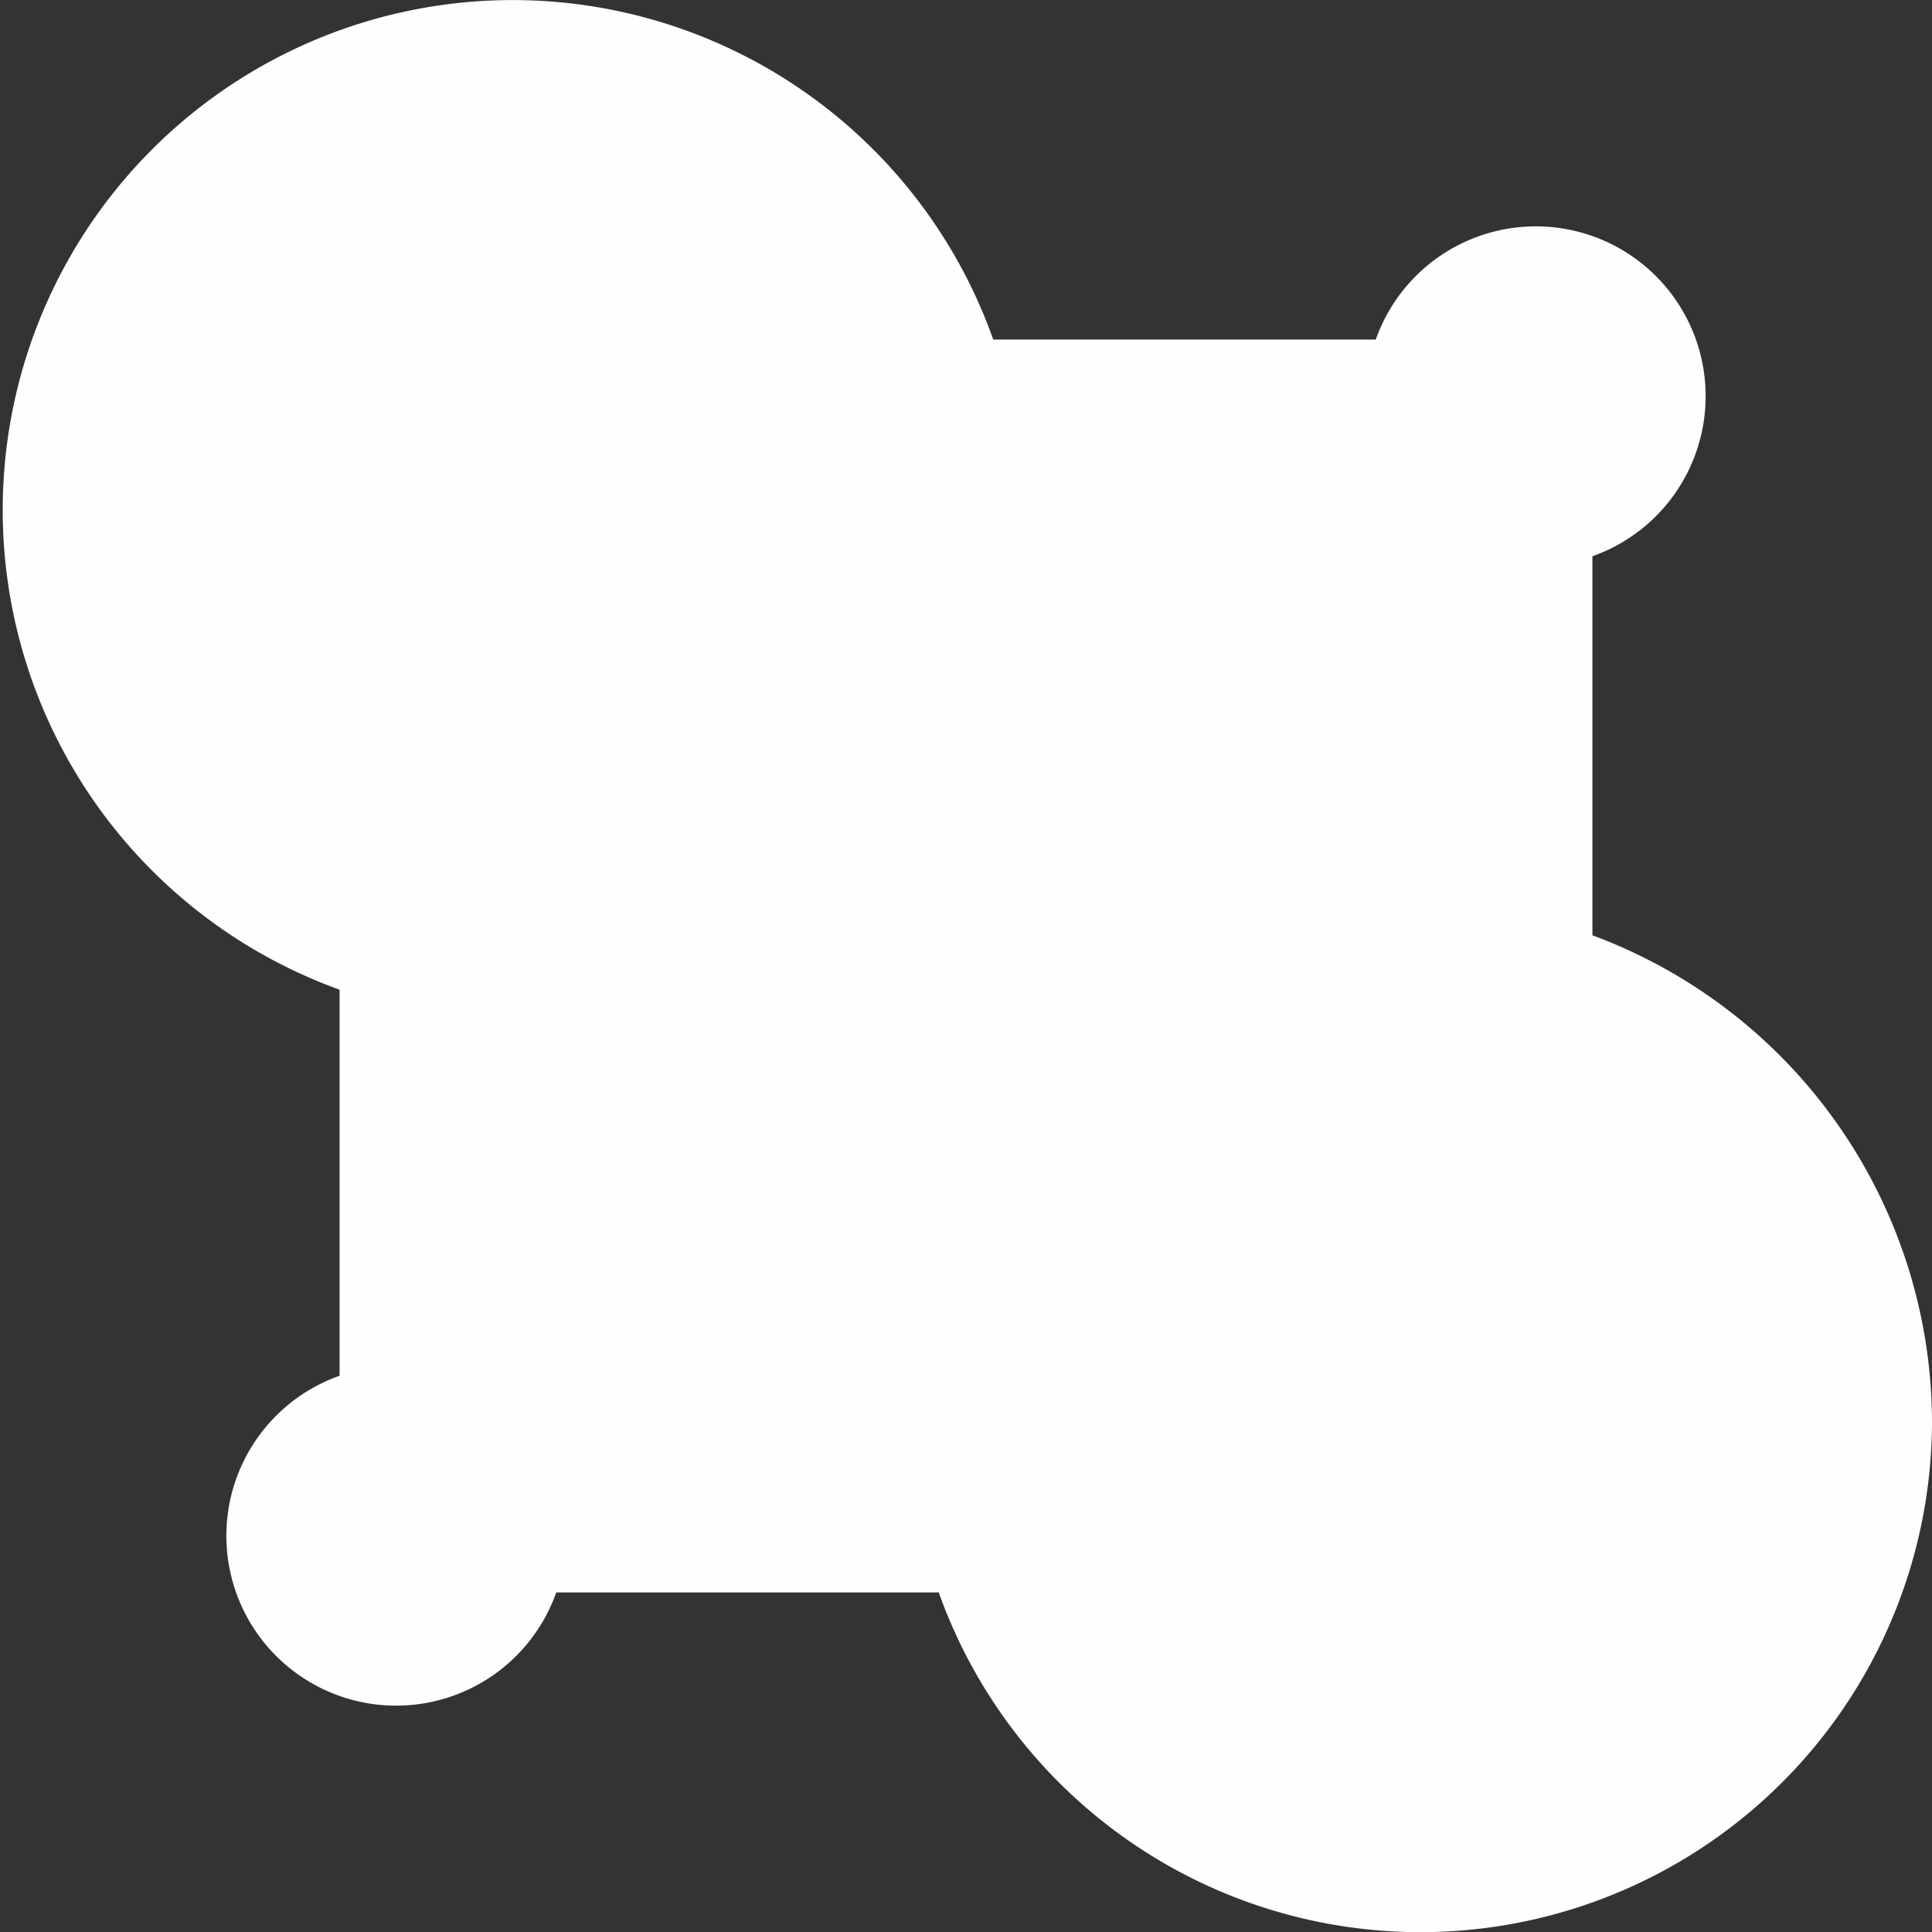 <?xml version="1.0" encoding="UTF-8"?>
<svg id="connect" xmlns="http://www.w3.org/2000/svg" width="35" height="35" viewBox="0 0 35 35">
  <rect x="0" y="0" width="35" height="35" fill="#333333" stroke="none"/>
  <path id="Shape" d="M0,3.076A3.076,3.076,0,1,1,3.076,6.152,3.079,3.079,0,0,1,0,3.076Z" transform="translate(6.152 4.102)" fill="#fffdfd"/>
  <path id="Shape-2" data-name="Shape" d="M17.006,28.848H10.077a3.076,3.076,0,1,1-3.925-3.925V17.929A9.238,9.238,0,1,1,17.994,6.152h6.929a3.076,3.076,0,1,1,3.925,3.925v6.867A9.423,9.423,0,0,1,35,25.772a9.266,9.266,0,0,1-17.994,3.076Z" fill="#fffdfd"/>
  <path id="Shape-3" data-name="Shape" d="M0,3.076A3.076,3.076,0,1,1,3.076,6.152,3.079,3.079,0,0,1,0,3.076Z" transform="translate(22.695 20.645)" fill="#fffdfd"/>
</svg>
